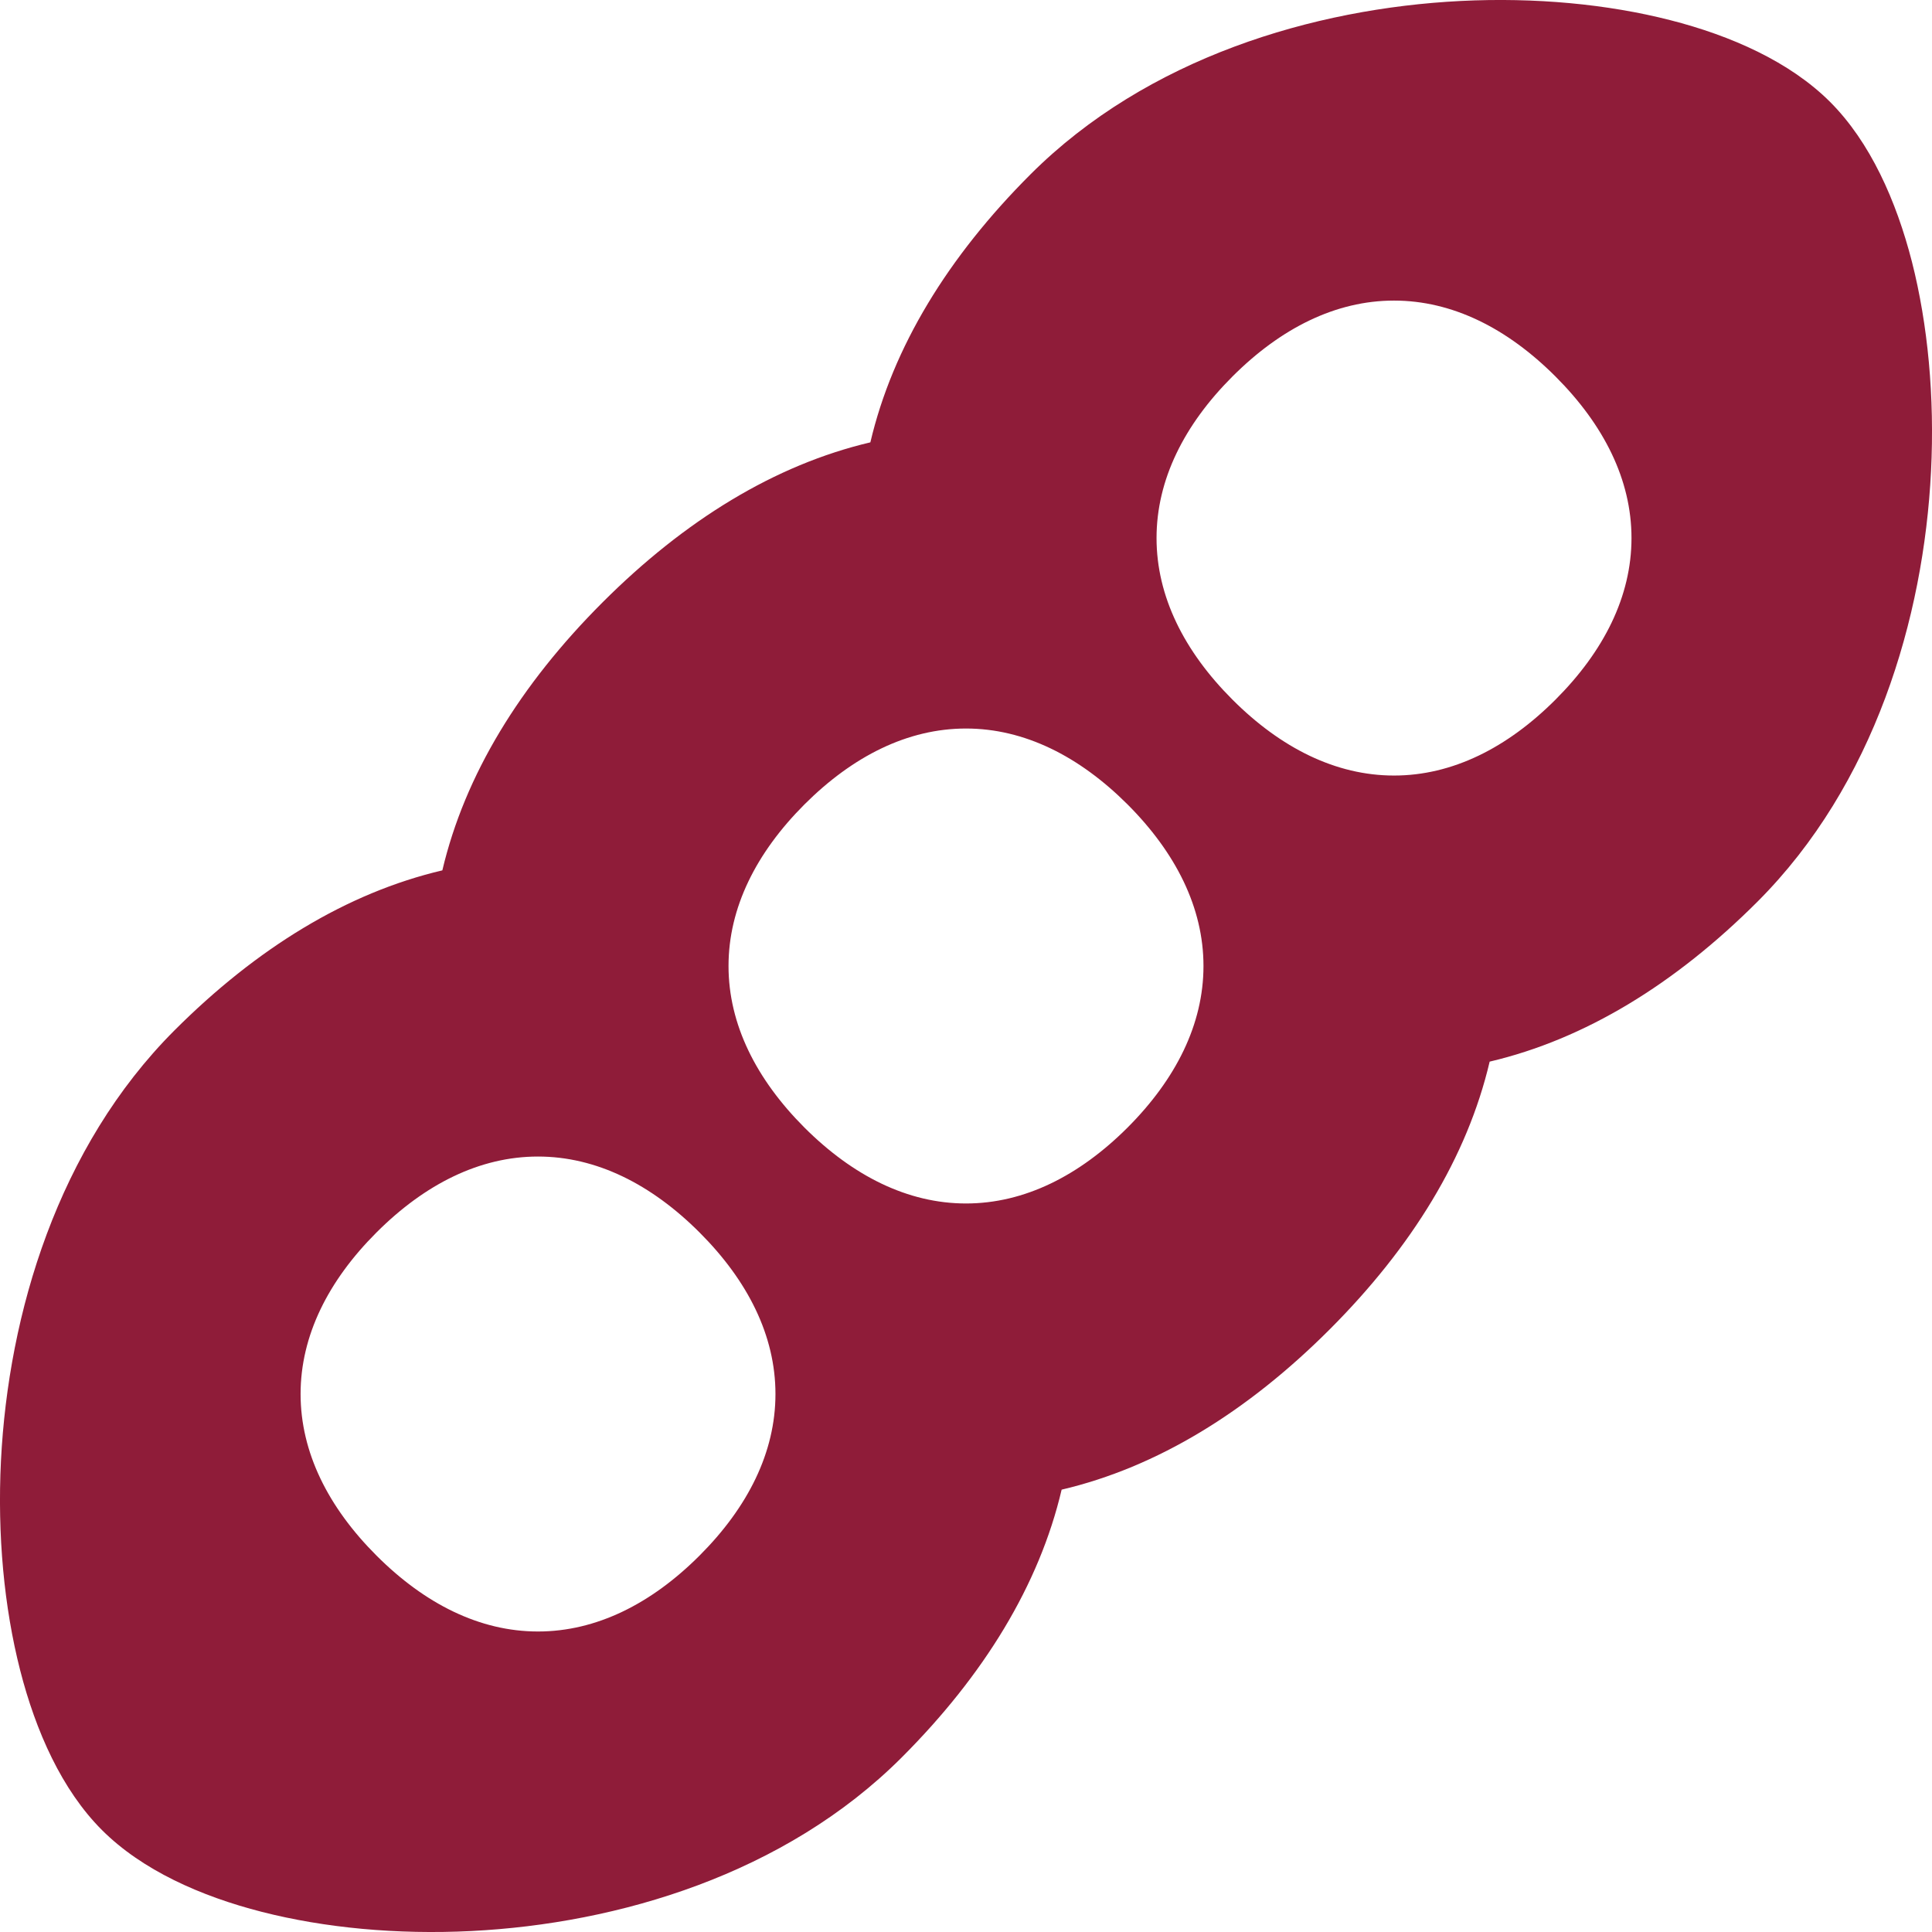 <svg xmlns="http://www.w3.org/2000/svg" fill="none" viewBox="0 0 24 24" height="24" width="24">
<g clip-path="url(#clip0_87_53)">
<path fill="#8F1C39" d="M20.747 0.25C21.508 0.444 22.236 0.769 22.734 1.266C23.232 1.764 23.556 2.493 23.751 3.253C23.949 4.032 24.034 4.931 23.988 5.854C23.897 7.682 23.282 9.75 21.833 11.2C20.81 12.223 19.689 12.91 18.505 13.188C18.227 14.373 17.539 15.493 16.516 16.516C15.493 17.539 14.373 18.227 13.188 18.505C12.91 19.689 12.223 20.81 11.2 21.833C9.75 23.282 7.682 23.896 5.854 23.988C4.931 24.034 4.032 23.949 3.253 23.75C2.493 23.556 1.764 23.231 1.266 22.733C0.769 22.236 0.444 21.507 0.25 20.747C0.051 19.968 -0.034 19.069 0.012 18.145C0.104 16.318 0.718 14.25 2.167 12.8C3.19 11.777 4.311 11.09 5.495 10.812C5.774 9.627 6.461 8.507 7.484 7.484C8.507 6.461 9.627 5.774 10.812 5.495C11.09 4.311 11.777 3.19 12.8 2.167C14.25 0.718 16.318 0.104 18.146 0.012C19.069 -0.034 19.968 0.051 20.747 0.25ZM17.317 3.734C18.041 3.734 18.723 4.077 19.323 4.677C19.924 5.278 20.267 5.96 20.267 6.684C20.267 7.408 19.924 8.09 19.323 8.691C18.723 9.291 18.041 9.634 17.317 9.634C16.593 9.634 15.91 9.291 15.31 8.691C14.709 8.09 14.367 7.408 14.367 6.684C14.367 5.96 14.709 5.278 15.31 4.677C15.91 4.077 16.593 3.734 17.317 3.734ZM12 9.05C12.724 9.05 13.406 9.393 14.007 9.993C14.607 10.594 14.95 11.276 14.95 12C14.95 12.724 14.607 13.406 14.007 14.007C13.406 14.607 12.724 14.95 12 14.95C11.276 14.95 10.594 14.607 9.993 14.007C9.393 13.406 9.05 12.724 9.05 12C9.05 11.276 9.393 10.594 9.993 9.993C10.594 9.393 11.276 9.05 12 9.05ZM6.683 14.367C7.407 14.367 8.09 14.71 8.69 15.31C9.291 15.911 9.633 16.593 9.633 17.317C9.633 18.041 9.291 18.723 8.69 19.324C8.09 19.924 7.407 20.267 6.683 20.267C5.959 20.267 5.277 19.924 4.677 19.324C4.076 18.723 3.734 18.041 3.734 17.317C3.734 16.593 4.076 15.911 4.677 15.31C5.277 14.71 5.959 14.367 6.683 14.367Z" clip-rule="evenodd" fill-rule="evenodd"></path>
</g>
<defs>
<clipPath id="clip0_87_53">
<rect fill="white" height="24" width="24"></rect>
</clipPath>
</defs>
</svg>
